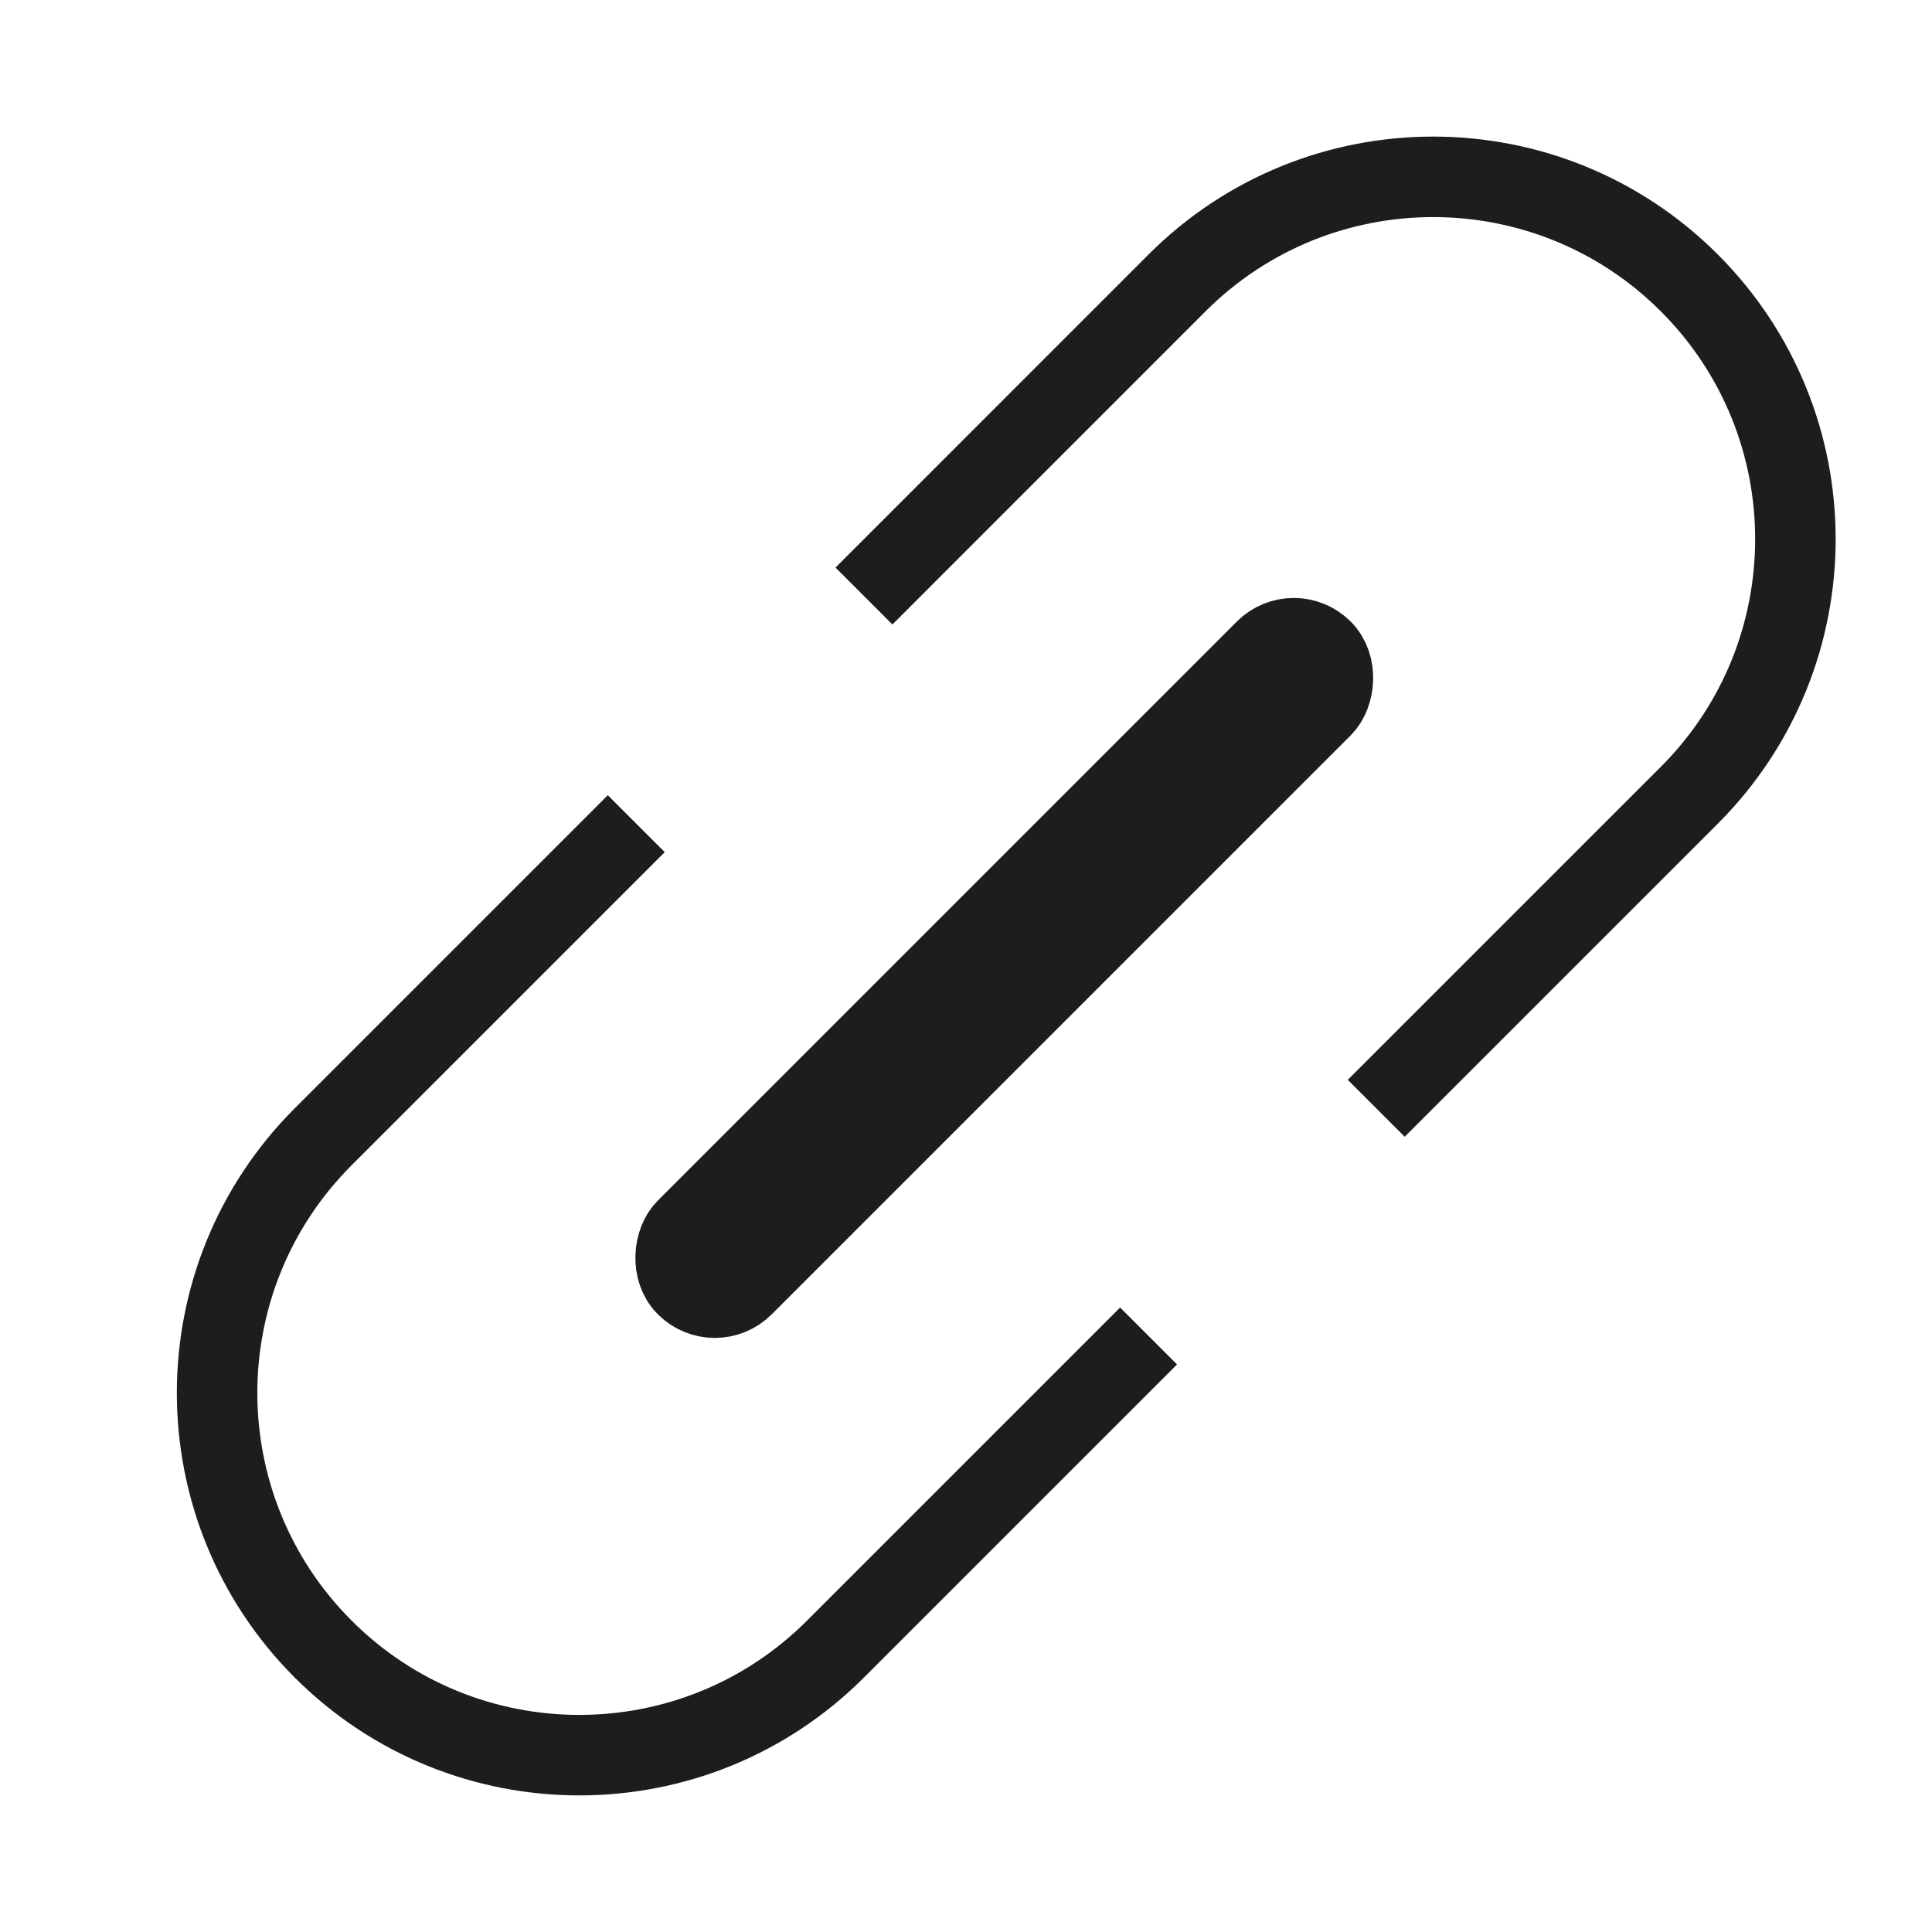<svg width="48" height="48" viewBox="0 0 48 48" fill="none" xmlns="http://www.w3.org/2000/svg">
<path d="M34.192 27.535L41.971 19.757C45.485 16.243 45.485 10.544 41.971 7.029V7.029C38.456 3.515 32.757 3.515 29.243 7.029L21.465 14.808M28.536 33.192L20.757 40.971C17.243 44.485 11.544 44.485 8.029 40.971V40.971C4.515 37.456 4.515 31.757 8.029 28.243L15.808 20.464" stroke="#1B1D1F" stroke-width="2"/>
<rect x="32.143" y="15.442" width="2" height="22.342" rx="1" transform="rotate(45 32.143 15.442)" stroke="#1B1D1F" stroke-width="2"/>
</svg>
